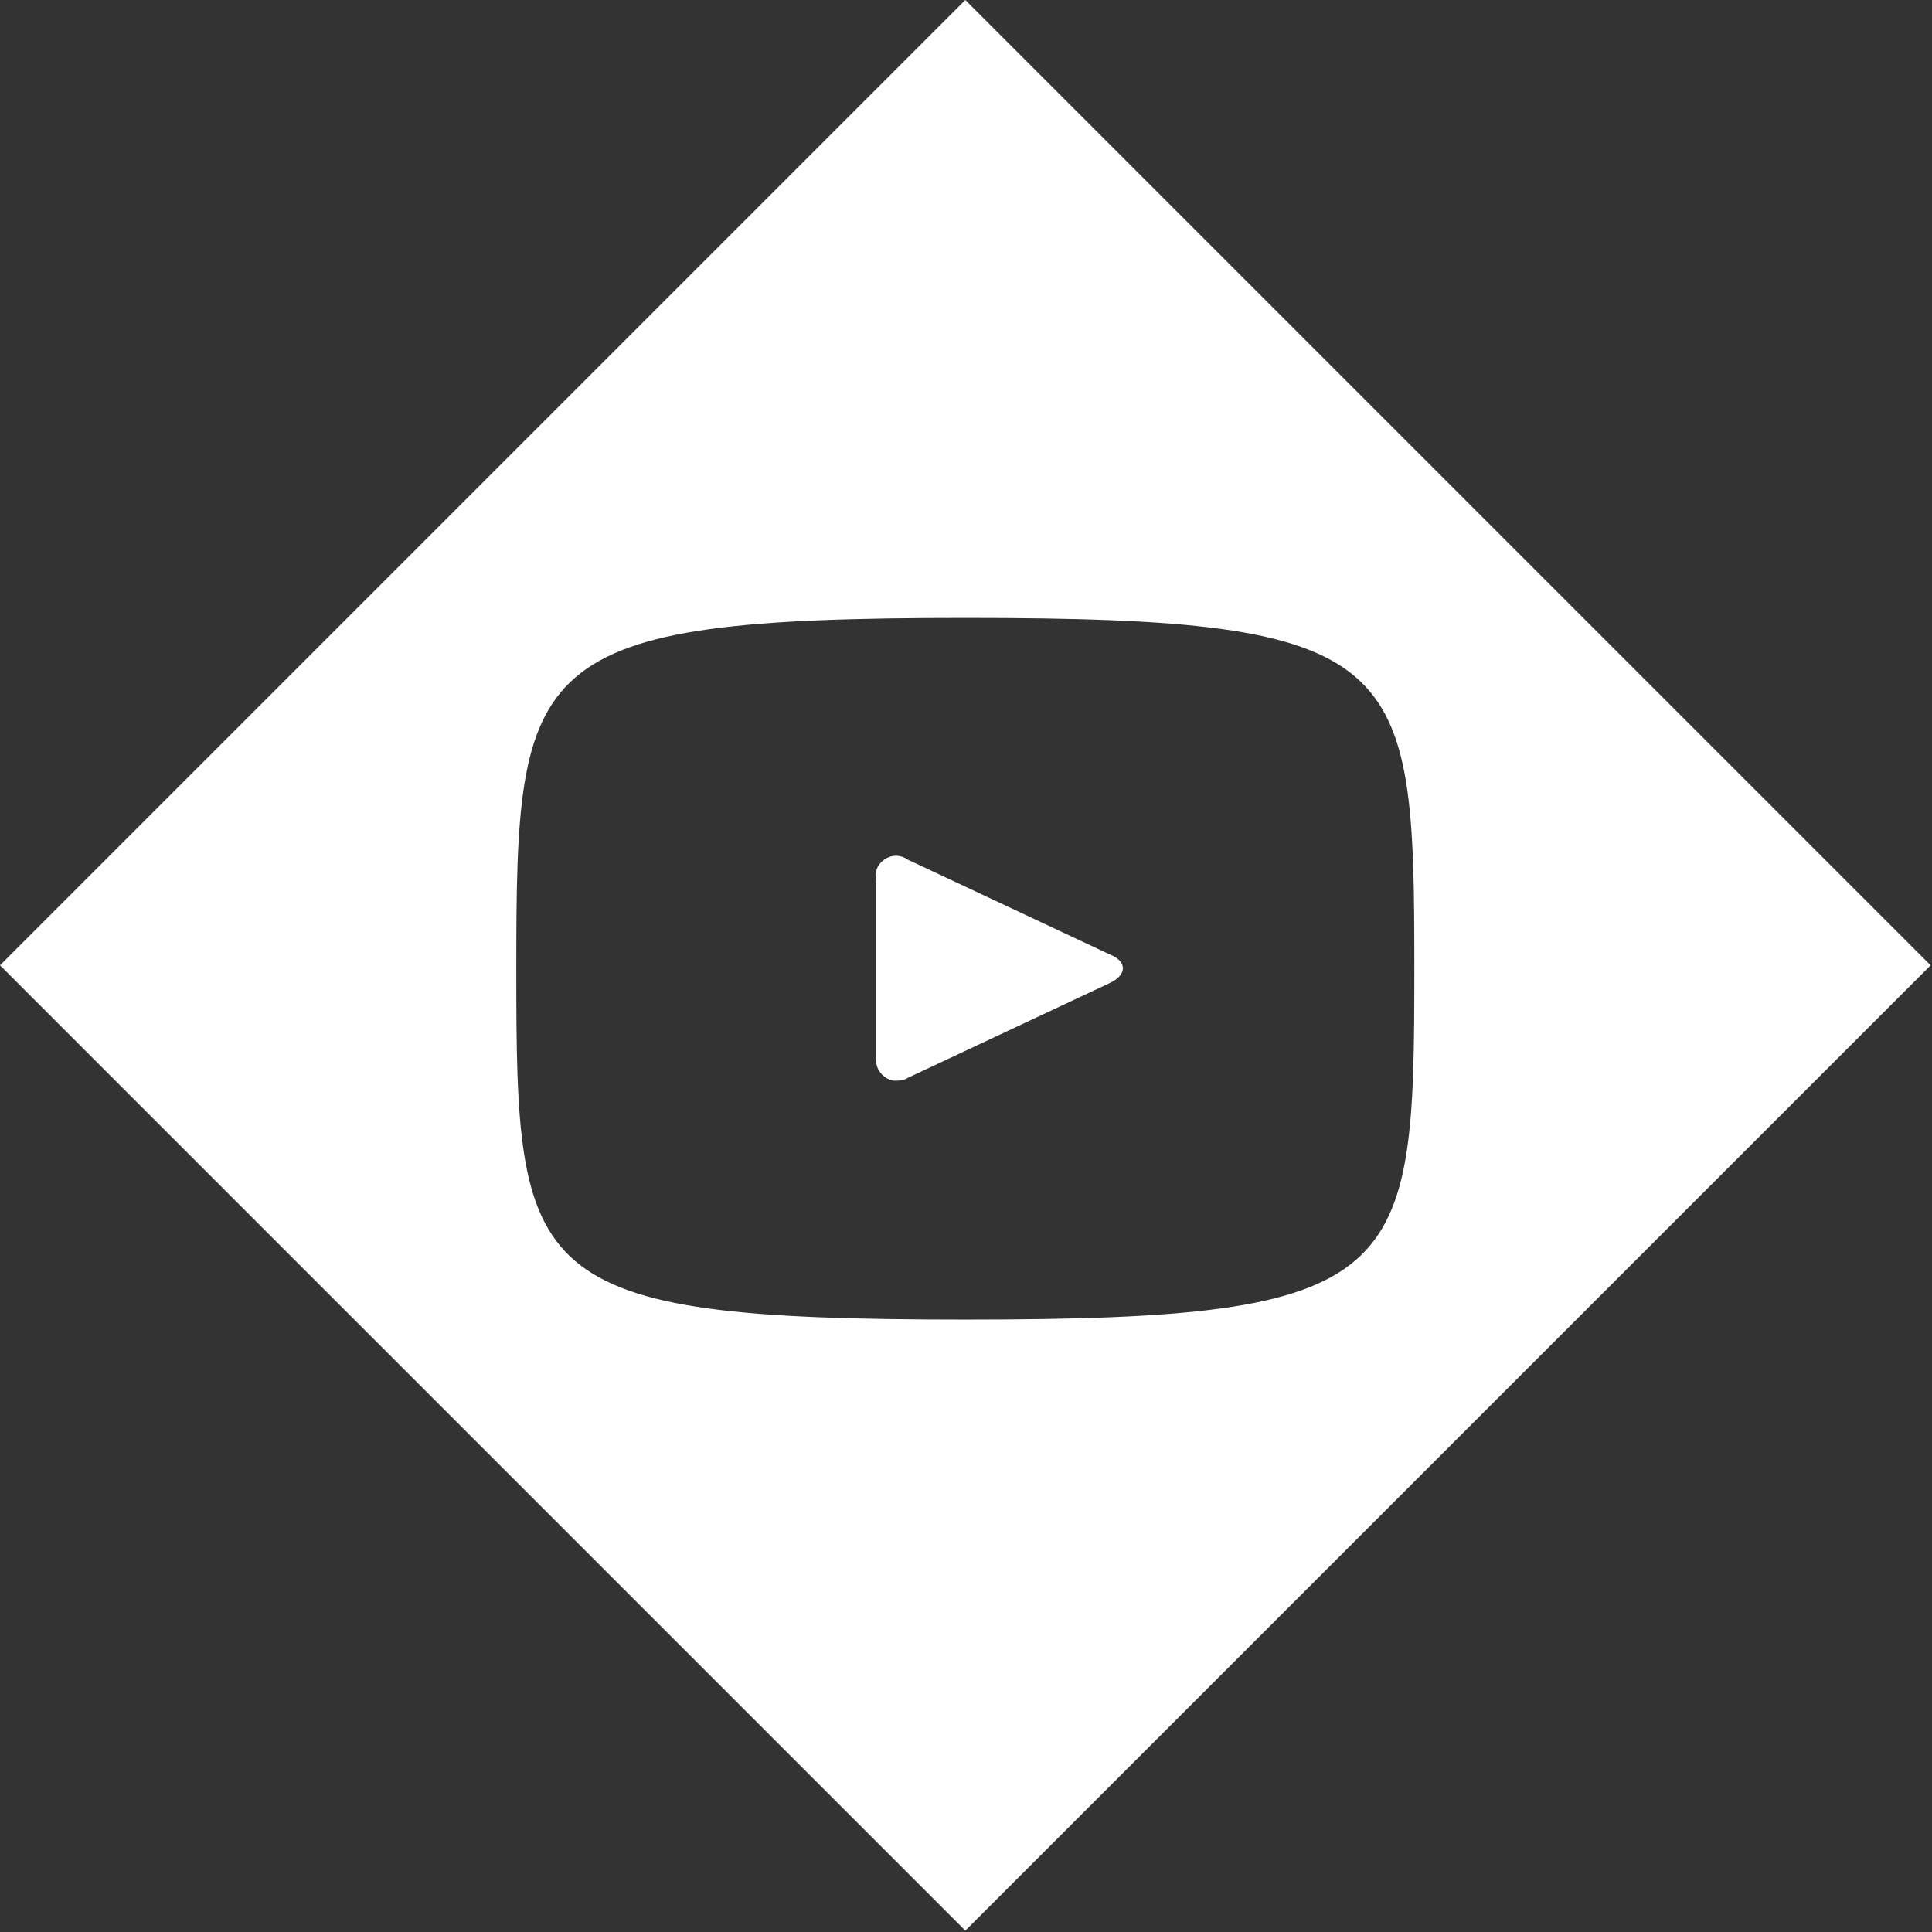 <?xml version="1.0" encoding="utf-8"?>
<!-- Generator: Adobe Illustrator 28.1.0, SVG Export Plug-In . SVG Version: 6.00 Build 0)  -->
<svg version="1.1" id="Layer_1" xmlns="http://www.w3.org/2000/svg" xmlns:xlink="http://www.w3.org/1999/xlink" x="0px" y="0px"
	 viewBox="0 0 140.7 140.7" style="enable-background:new 0 0 140.7 140.7;" xml:space="preserve">
<rect x="0" y="0" width="140.7" height="140.7" fill="#333333" stroke="none"/>
<style type="text/css">
	.st0{clip-path:url(#SVGID_00000161621798053491070150000000086077634941484700_);}
	.st1{fill:#FFFFFF;}
</style>
<g>
	<defs>
		<rect id="SVGID_1_" x="-0.5" y="-0.5" width="141.7" height="141.7"/>
	</defs>
	<clipPath id="SVGID_00000150788576262116397690000003317735131646593457_">
		<use xlink:href="#SVGID_1_"  style="overflow:visible;"/>
	</clipPath>
	<g style="clip-path:url(#SVGID_00000150788576262116397690000003317735131646593457_);">
		<path class="st1" d="M70.3,0L0,70.3l70.3,70.3l70.3-70.3L70.3,0z M70.3,96.1c-32.2,0-32.7-2.9-32.7-25.5S38.2,45,70.3,45
			s32.7,2.9,32.7,25.5S102.5,96.1,70.3,96.1"/>
		<path class="st1" d="M80.8,69.5l-14.7-6.9c-0.7-0.5-1.6-0.3-2.1,0.4c-0.2,0.3-0.3,0.7-0.2,1.1V77c-0.1,0.8,0.5,1.6,1.3,1.7
			c0.4,0,0.7,0,1-0.2l14.7-6.9C82.1,71,82.1,70,80.8,69.5"/>
	</g>
</g>
</svg>
